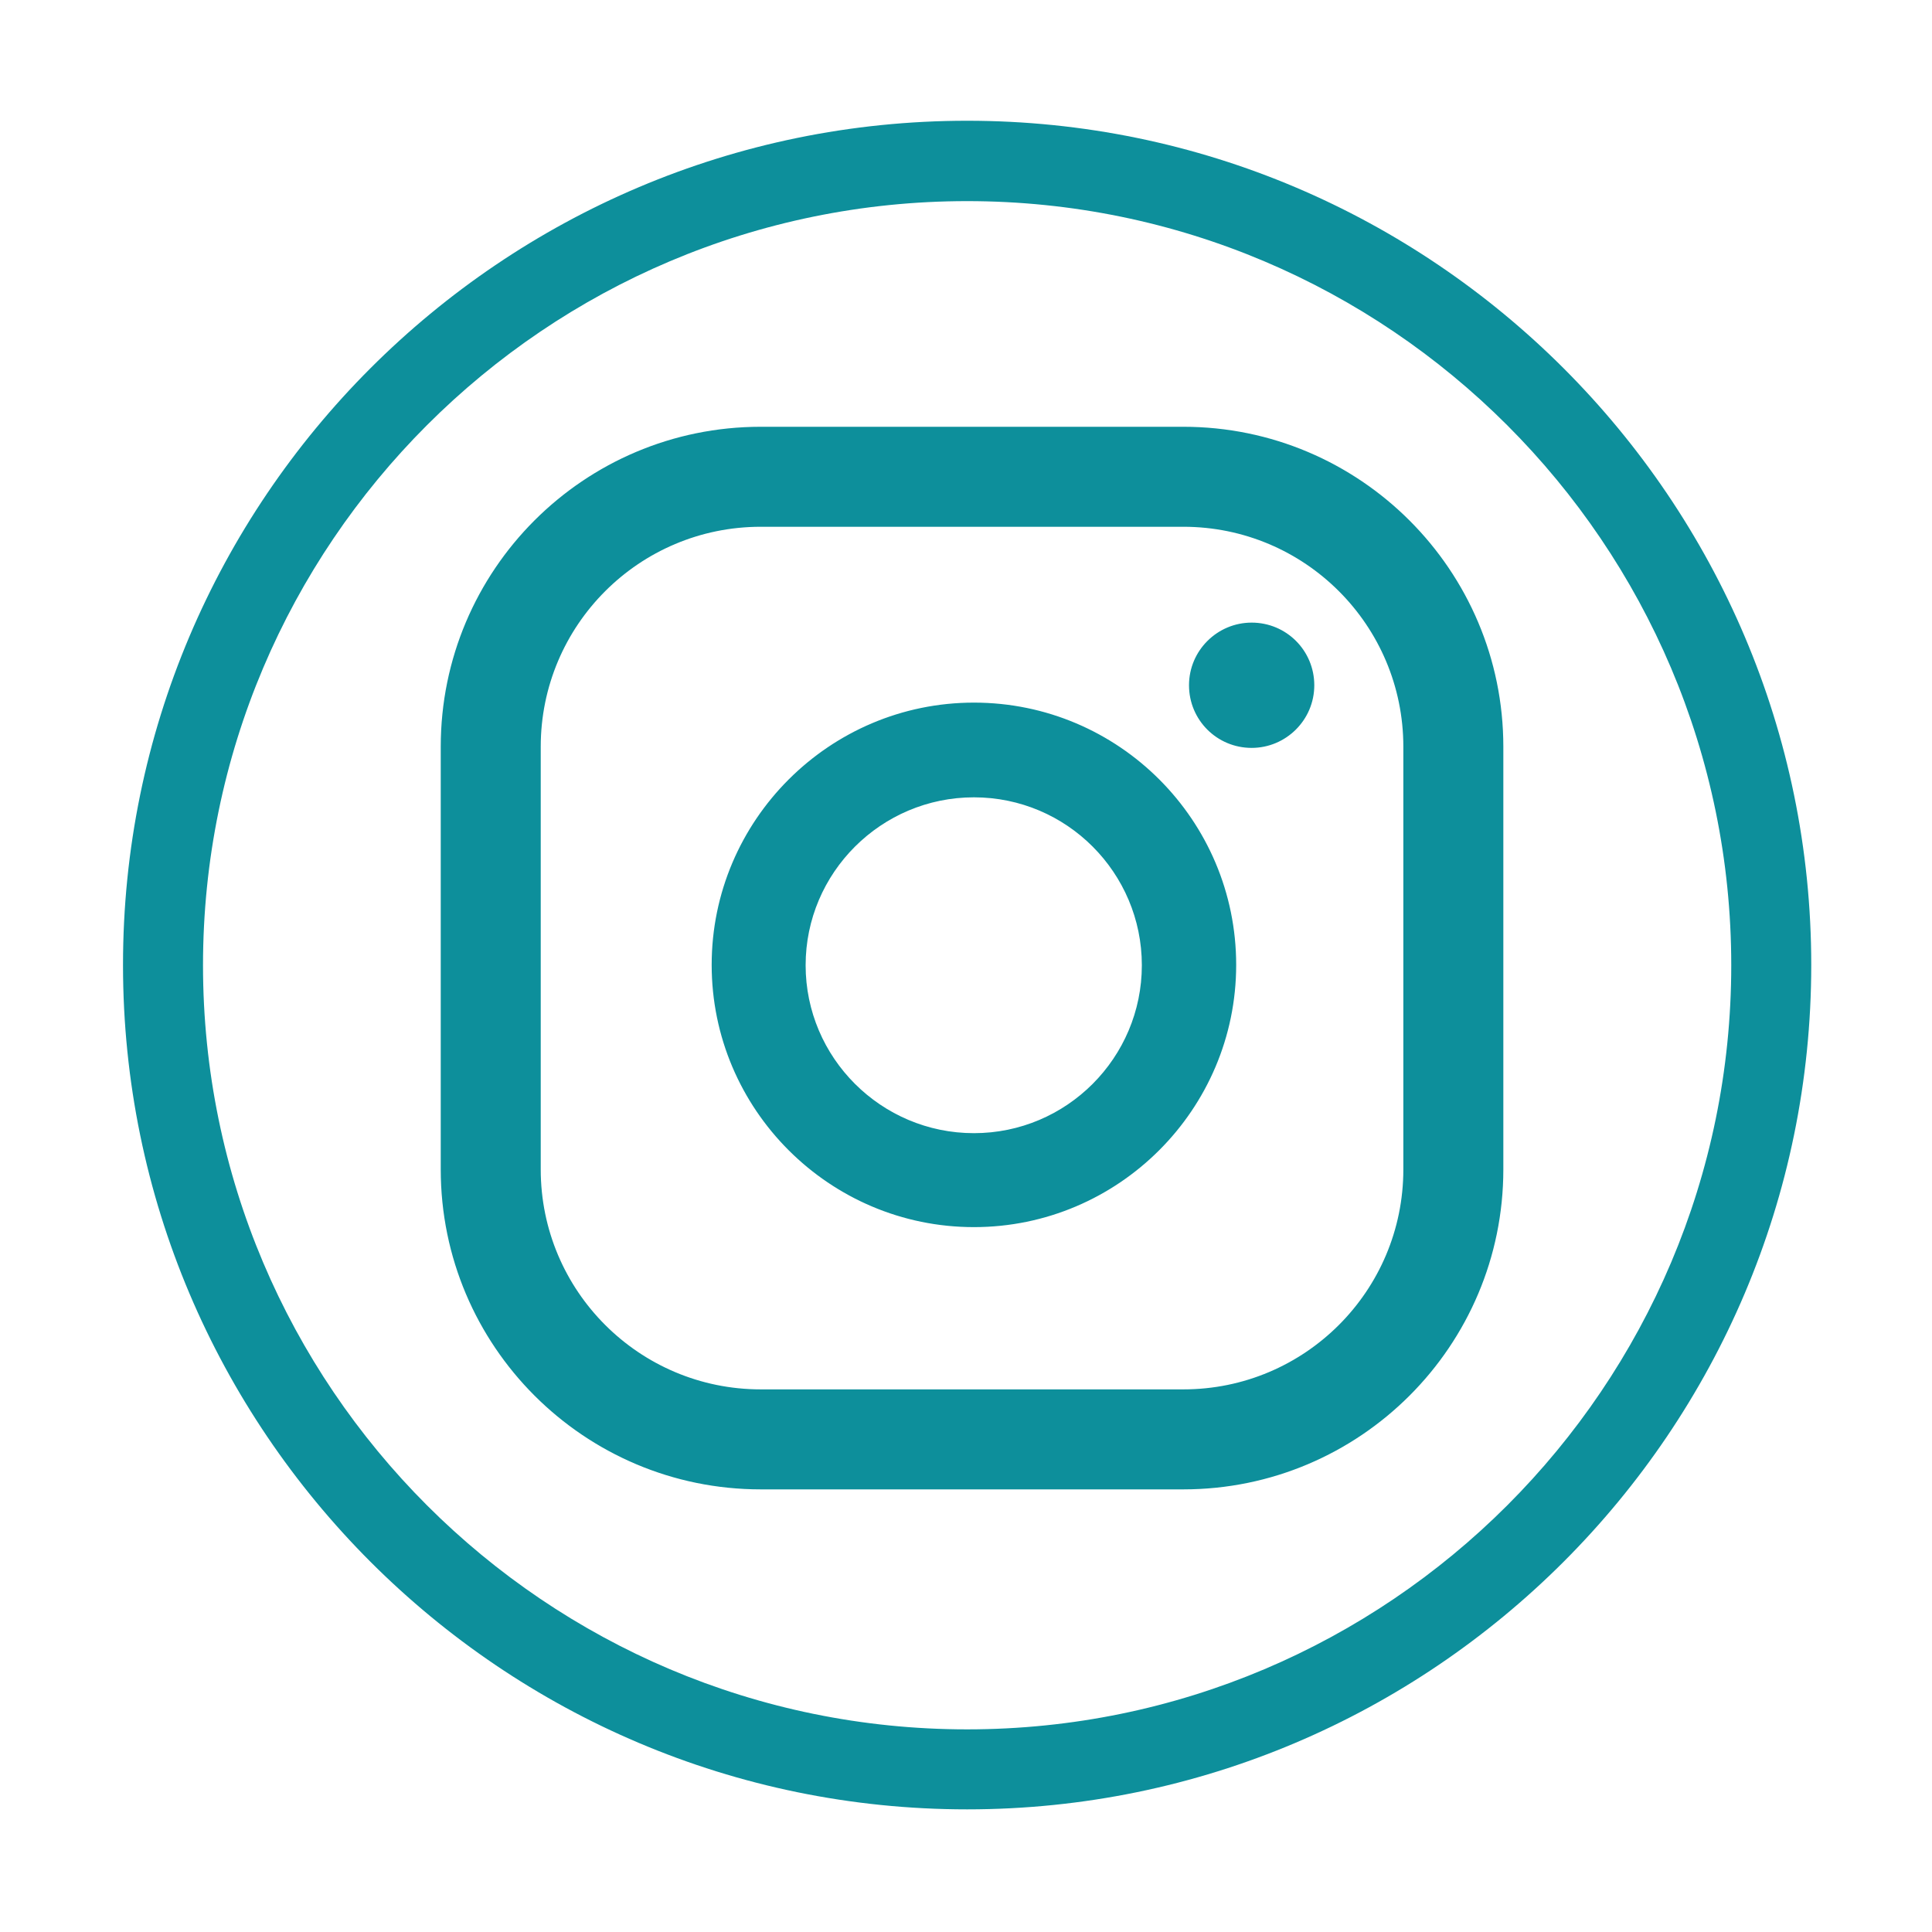 <?xml version="1.0" encoding="utf-8"?>
<!-- Generator: Adobe Illustrator 25.0.0, SVG Export Plug-In . SVG Version: 6.00 Build 0)  -->
<svg version="1.1" id="Livello_1" xmlns="http://www.w3.org/2000/svg" xmlns:xlink="http://www.w3.org/1999/xlink" x="0px" y="0px"
	 viewBox="0 0 512 512" style="enable-background:new 0 0 512 512;" xml:space="preserve">
<style type="text/css">
	.st0{fill:#0D8F9B;}
</style>
<g>
	<path class="st0" d="M256.3,479.5c-123.4,0-223.7-100.4-223.7-223.7C32.5,132.4,132.9,32,256.3,32C379.6,32,480,132.4,480,255.7
		C480,379.1,379.6,479.5,256.3,479.5z M256.3,53.3c-111.7,0-202.5,90.8-202.5,202.5c0,111.7,90.8,202.5,202.5,202.5
		s202.5-90.8,202.5-202.5C458.8,144.1,367.9,53.3,256.3,53.3z M331.7,165c-9.1,0-16.6,7.4-16.6,16.6s7.4,16.6,16.6,16.6
		c9.1,0,16.6-7.4,16.6-16.6S340.9,165,331.7,165z M258.1,186.2c-38.3,0-69.5,31.2-69.5,69.5s31.2,69.5,69.5,69.5
		s69.5-31.2,69.5-69.5S296.5,186.2,258.1,186.2z M258.1,300.3c-24.6,0-44.6-20-44.6-44.5s20-44.5,44.6-44.5s44.5,20,44.5,44.5
		S282.7,300.3,258.1,300.3z M398.4,197.9c0-46.8-38-84.8-84.8-84.8h-112c-46.9,0-84.8,38-84.8,84.8v112c0,46.8,38,84.8,84.8,84.8
		h112c46.8,0,84.8-38,84.8-84.8V197.9z M371.9,309.9c0,32.2-26.1,58.3-58.3,58.3h-112c-32.2,0-58.3-26.1-58.3-58.3v-112
		c0-32.2,26.1-58.3,58.3-58.3h112c32.2,0,58.3,26.1,58.3,58.3V309.9z"/>
</g>
</svg>
